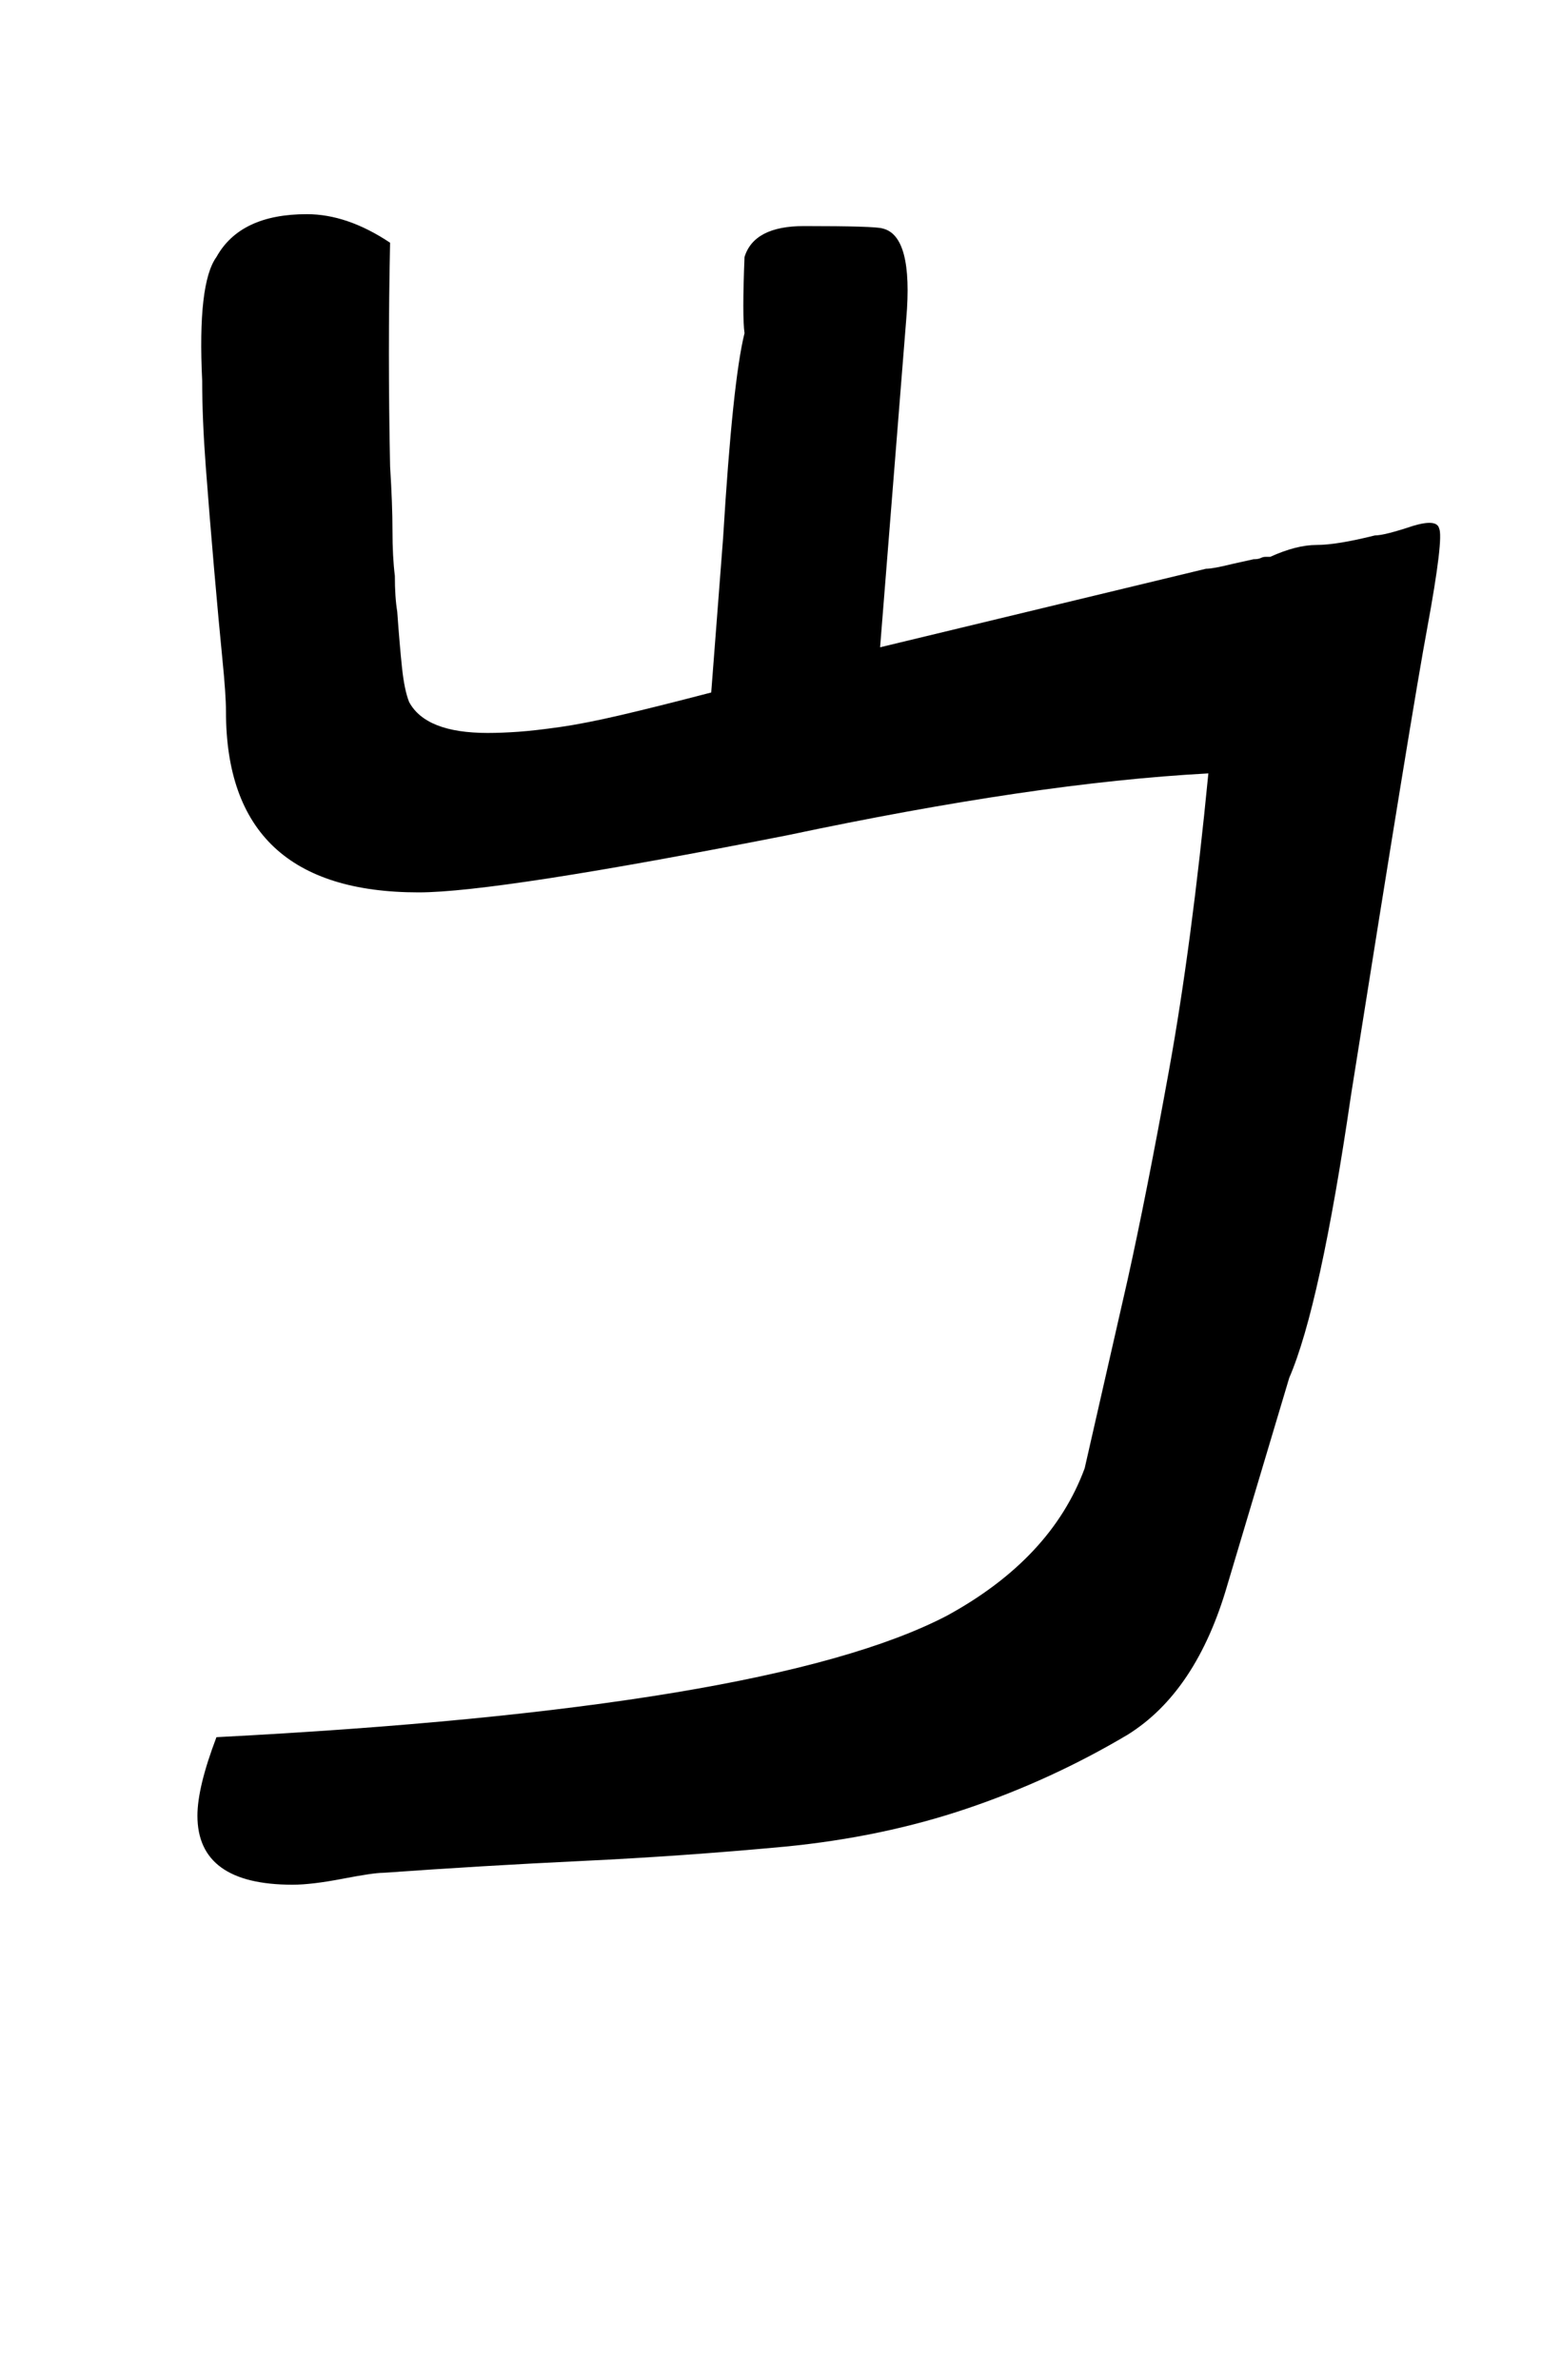 <!-- Generated by IcoMoon.io -->
<svg version="1.1" xmlns="http://www.w3.org/2000/svg" width="21" height="32" viewBox="0 0 21 32">
<title>lessequal</title>
<path d="M19.2 8.448q-0.096 0.512-0.352 2.080t-0.672 4.192q-0.416 2.848-0.832 3.808l-0.832 2.784q-0.416 1.44-1.344 2.016-1.024 0.608-2.16 0.992t-2.448 0.512q-1.376 0.128-2.72 0.192t-2.688 0.16q-0.128 0-0.544 0.080t-0.672 0.080q-1.28 0-1.28-0.928 0-0.384 0.256-1.056 7.424-0.384 9.824-1.632 1.408-0.768 1.856-1.984l0.576-2.528q0.256-1.152 0.56-2.832t0.528-3.984q-1.184 0.064-2.592 0.272t-3.072 0.56q-3.904 0.768-4.96 0.768-2.592 0-2.592-2.432 0-0.224-0.048-0.704t-0.112-1.216-0.112-1.376-0.048-1.152q-0.064-1.312 0.192-1.664 0.32-0.576 1.216-0.576 0.544 0 1.12 0.384-0.032 1.472 0 3.008 0.032 0.512 0.032 0.864t0.032 0.608q0 0.288 0.032 0.48 0.032 0.448 0.064 0.752t0.096 0.464q0.224 0.416 1.056 0.416 0.192 0 0.416-0.016t0.56-0.064 0.816-0.16 1.216-0.304l0.16-2.080q0.128-2.112 0.288-2.752-0.032-0.224 0-1.024 0.128-0.416 0.8-0.416 0.96 0 1.056 0.032 0.416 0.096 0.32 1.216l-0.352 4.416 4.384-1.056q0.096 0 0.352-0.064l0.288-0.064q0.064 0 0.096-0.016t0.064-0.016h0.064q0.352-0.16 0.624-0.16t0.784-0.128q0.128 0 0.512-0.128 0.32-0.096 0.352 0.032 0.064 0.128-0.16 1.344z"></path>
</svg>

